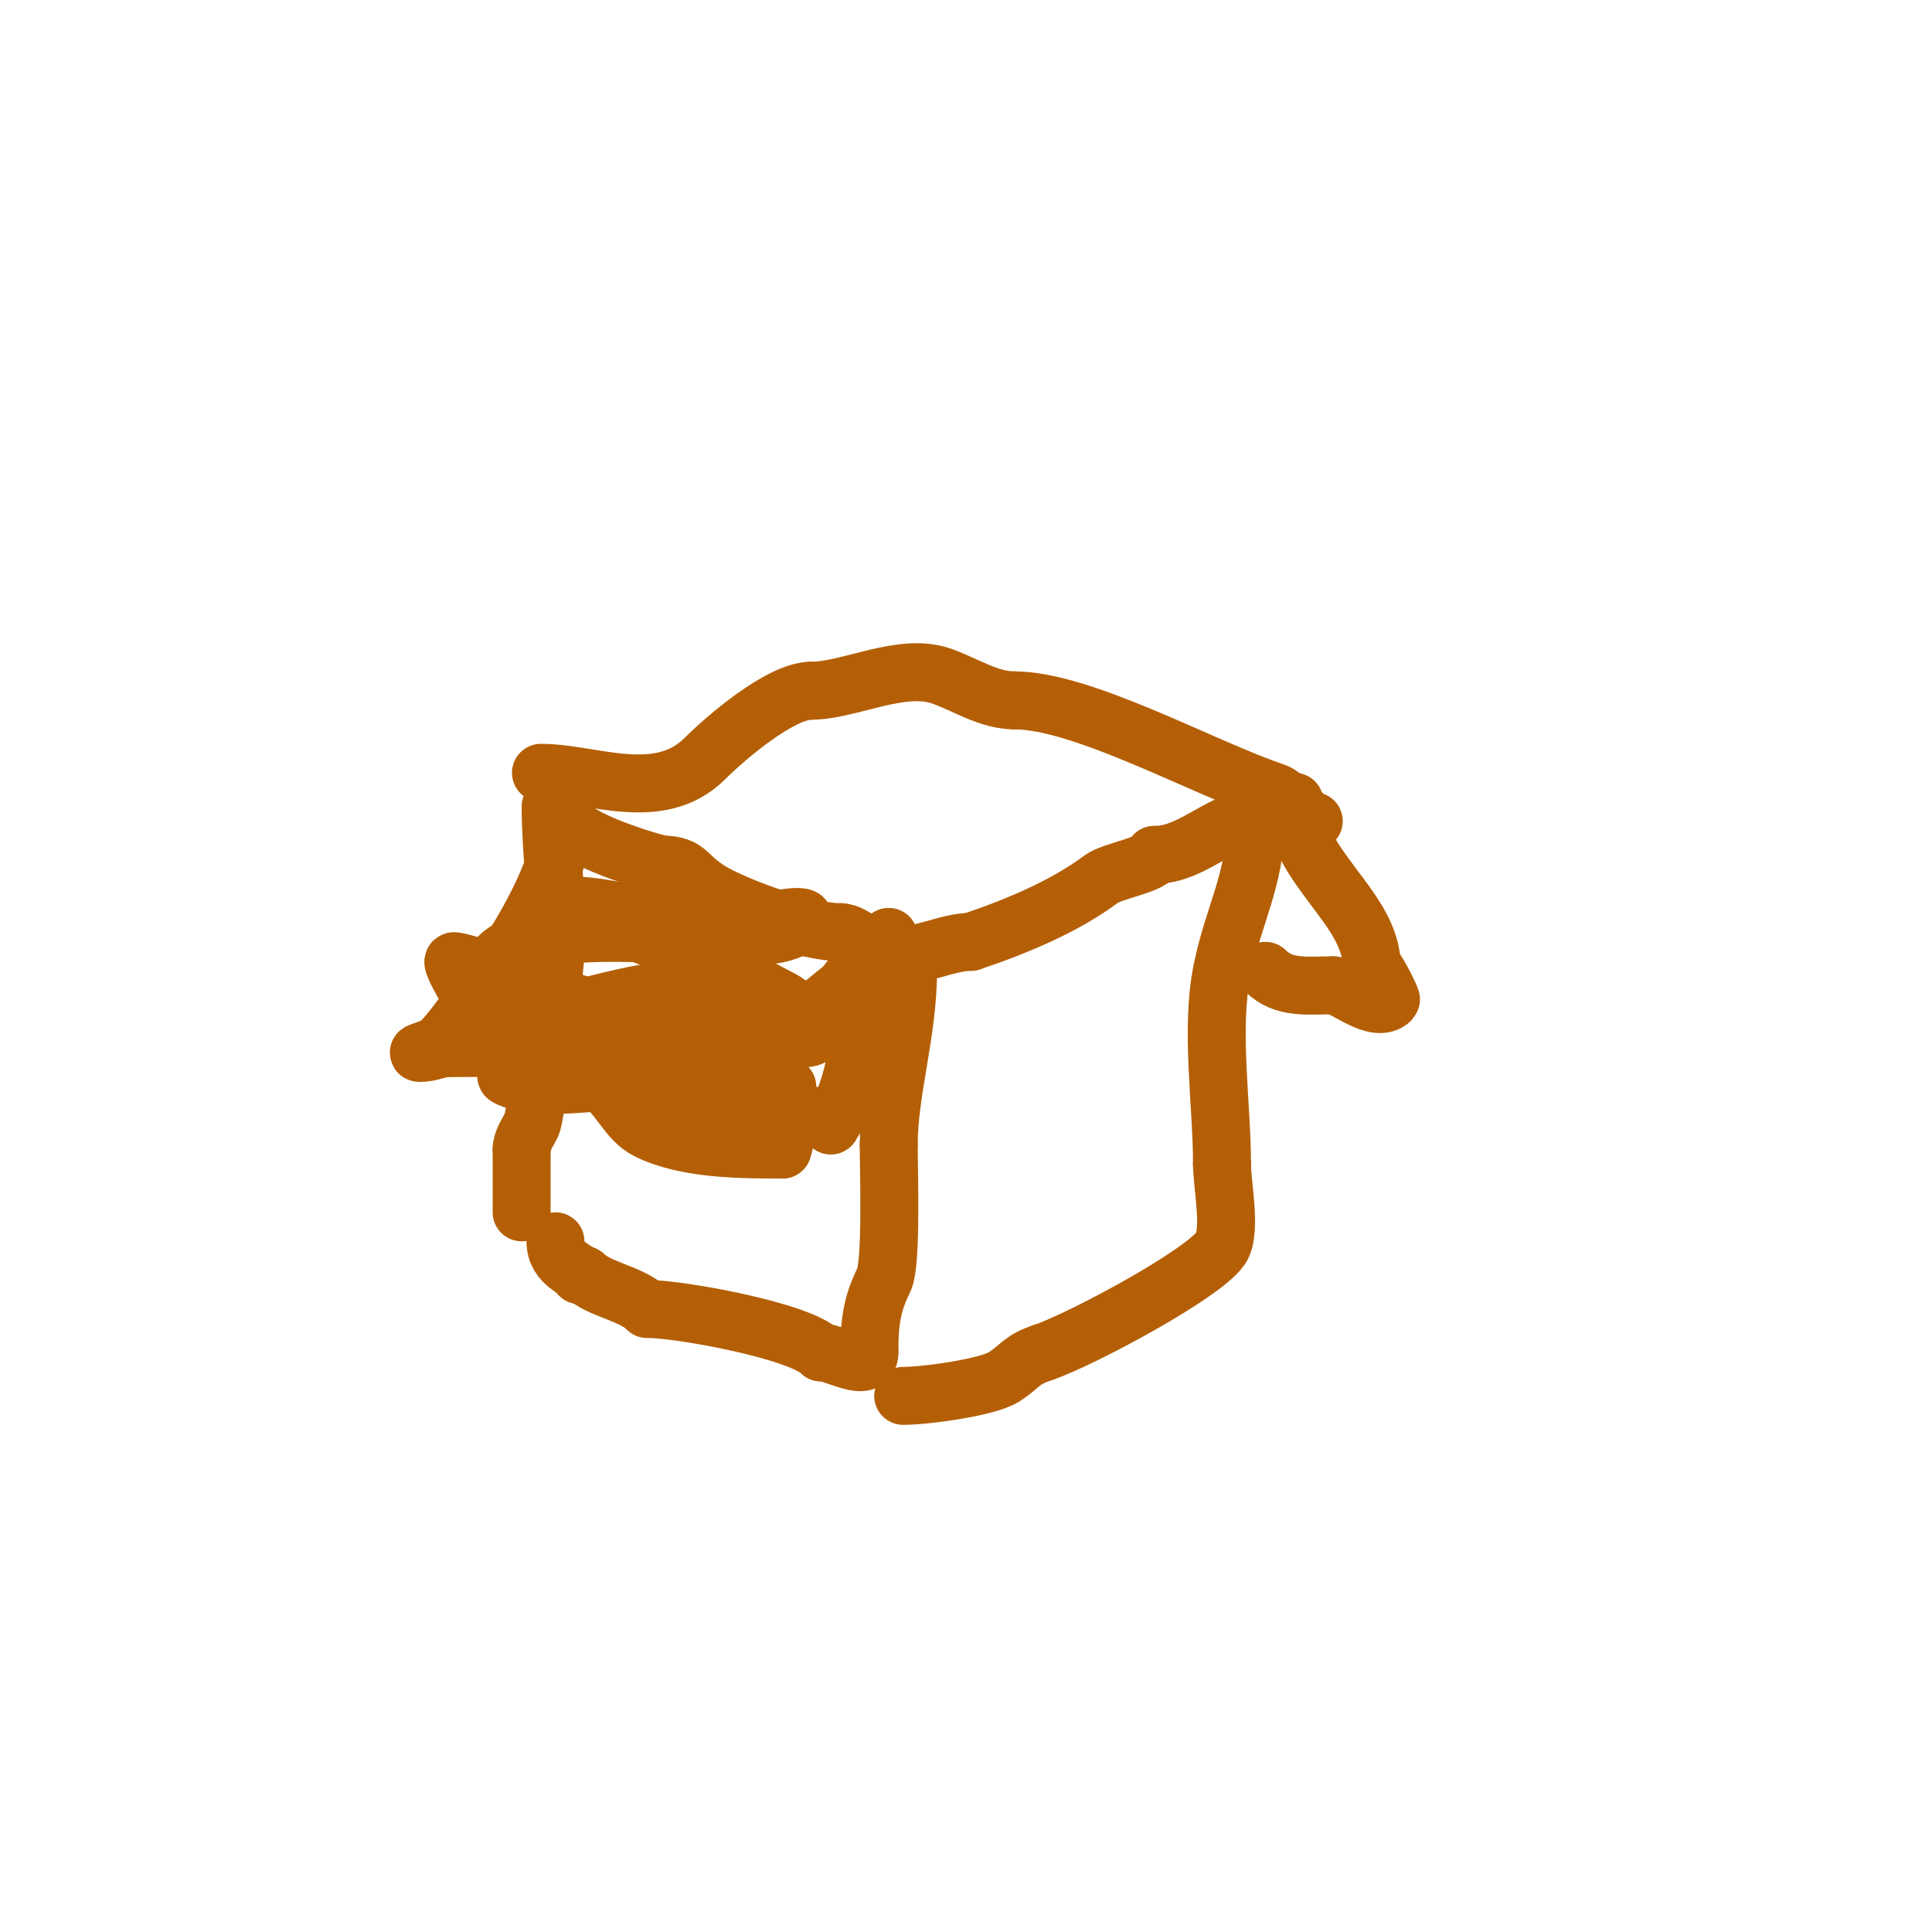 <svg viewBox='0 0 400 400' version='1.1' xmlns='http://www.w3.org/2000/svg' xmlns:xlink='http://www.w3.org/1999/xlink'><g fill='none' stroke='#b45f06' stroke-width='12' stroke-linecap='round' stroke-linejoin='round'><path d='M117,169c0,4.029 15.093,8.773 20,10'/><path d='M137,179c5.967,0 4.809,2.623 11,6c5.821,3.175 19.167,8 26,8'/><path d='M174,193c3.296,0 6.695,5 11,5'/><path d='M185,198c5.737,0 11.308,-3 16,-3'/><path d='M201,195c9.866,-3.289 19.728,-7.546 27,-13c2.271,-1.704 11,-3.07 11,-5'/><path d='M239,177c8.383,0 13.914,-8 23,-8'/><path d='M262,169c1.252,-1.252 1.748,-0.748 3,-2'/><path d='M188,201c0,12.782 -4,24.928 -4,36'/><path d='M184,237c0,5.167 0.657,24.685 -1,28c-2.645,5.29 -3,9.273 -3,15'/><path d='M180,280c0,4.574 -6.929,0 -10,0'/><path d='M170,280c-4.501,-4.501 -29.239,-9 -36,-9'/><path d='M134,271c-3.2,-3.2 -10.049,-4.049 -13,-7c-0.236,-0.236 -0.667,0 -1,0'/><path d='M120,264c0,-1.13 -5,-2.111 -5,-7'/><path d='M114,167c0,11.848 2.588,26.356 0,38c-1.194,5.372 -2.792,25.583 -4,28c-0.803,1.606 -2,3.205 -2,5'/><path d='M108,238c0,4.333 0,8.667 0,13'/><path d='M268,169'/><path d='M260,170c0,12.054 -4.718,19.59 -7,31c-2.456,12.279 0,27.393 0,40'/><path d='M253,241c0,4.245 1.905,13.19 0,17c-2.58,5.16 -29.287,19.429 -37,22'/><path d='M216,280c-4.615,1.538 -4.498,2.665 -8,5c-3.367,2.245 -16.378,4 -21,4'/><path d='M112,160c10.55,0 24.424,6.576 34,-3c4.012,-4.012 15.516,-14 22,-14'/><path d='M168,143c7.888,0 18.701,-5.964 27,-3c4.963,1.773 9.73,5 15,5'/><path d='M210,145c14.234,0 39.35,14.117 54,19c2.098,0.699 6.59,6 8,6'/><path d='M117,168c0,11.679 -10.635,29.161 -18,38c-2.733,3.279 -4.982,6.982 -8,10c-1.054,1.054 -5.491,2 -4,2c1.7,0 3.333,-0.667 5,-1'/><path d='M92,217c11.358,0 23.011,-0.374 34,1c3.297,0.412 11.887,-0.698 15,1c3.165,1.727 5.908,4.145 9,6c2.841,1.704 22,6.391 22,8'/><path d='M172,233c6.172,-9.258 5.459,-19.837 8,-30c0.934,-3.738 4,-4.854 4,-9'/><path d='M184,194c-3.731,2.488 -6.199,6.498 -9,10c-1.24,1.55 -15.06,11 -9,11'/><path d='M166,215c7.244,0 -2.474,-7.192 -4,-8c-10.707,-5.668 -21.697,-10.89 -33,-15c-3.572,-1.299 -8.313,-0.313 -11,-3c-4.055,-4.055 18.529,1.412 20,2'/><path d='M138,191c5.667,0 11.333,0 17,0c3.667,0 13.593,-2.593 11,0c-3.07,3.07 -10.014,3 -15,3c-10.127,0 -44.917,-4.208 -49,6c-0.853,2.133 0,5.653 0,8'/><path d='M102,208c8.662,2.887 29.952,7 39,7c7.345,0 18.778,3 18,3c-16.904,0 -33.75,-3 -50,-3'/><path d='M109,215c0,-9.858 7.593,-5.398 14,-7c16.864,-4.216 18.558,-3.977 36,3c0.246,0.098 -8.891,-0.281 -18,-1c-7.01,-0.553 -14,-1.333 -21,-2'/><path d='M120,208c-0.861,-0.323 -21.785,-8.578 -26,-9c-1.374,-0.137 7.212,13.566 8,14c8.894,4.892 36.71,15 48,15'/><path d='M150,228c-8.568,0 -11.449,-3.389 -20,-4c-6.98,-0.499 -18.366,2.317 -25,-1c-0.843,-0.422 1.157,-1.578 2,-2'/><path d='M107,221c5.958,0 11.213,-0.404 17,3c4.063,2.39 5.784,7.892 10,10c7.991,3.995 19.303,4 28,4'/><path d='M162,238c1.415,-4.244 1,-8.554 1,-13'/><path d='M268,166c0,13.336 16,21.966 16,34'/><path d='M284,200c0.832,0 4.145,6.855 4,7c-3.122,3.122 -9.811,-3 -12,-3'/><path d='M276,204c-5.159,0 -10.194,0.806 -14,-3'/></g>
</svg>